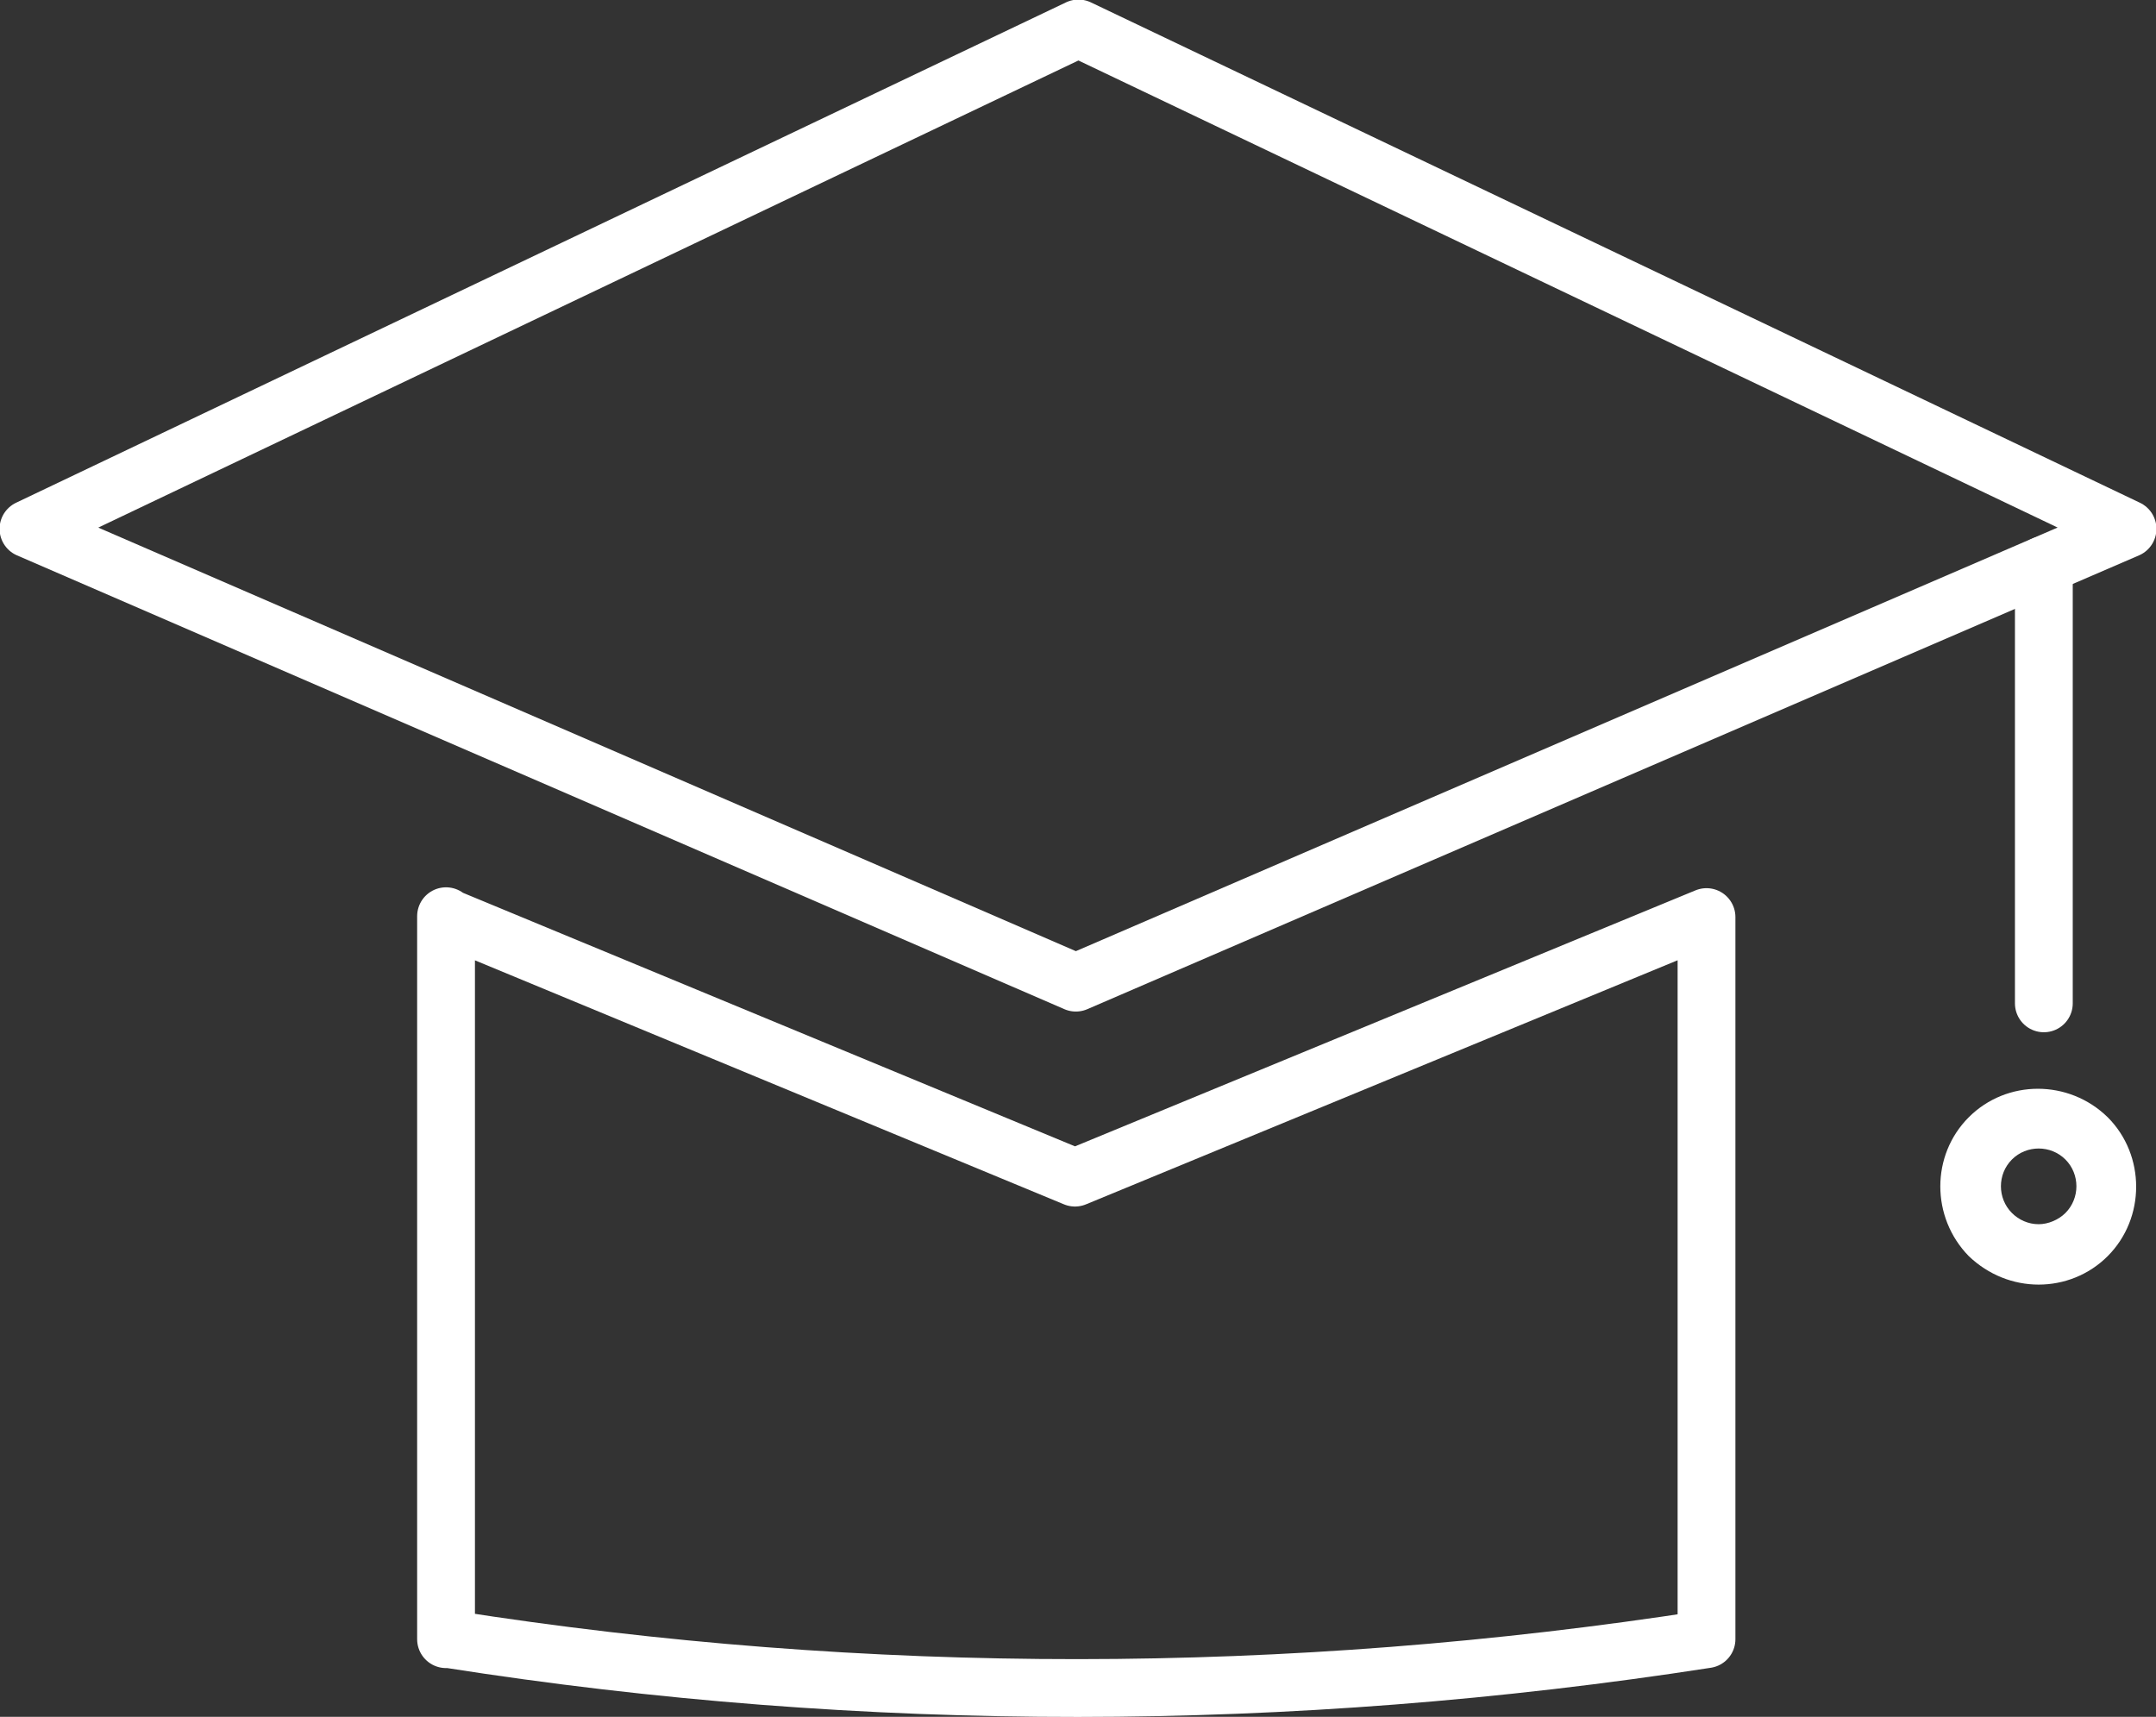 <?xml version="1.0" encoding="UTF-8"?><svg id="Layer_2" xmlns="http://www.w3.org/2000/svg" xmlns:xlink="http://www.w3.org/1999/xlink" viewBox="0 0 24.99 19.9"><rect x="0" y="0" width="24.99" height="19.9" fill="#333333" stroke="none"/><defs><style>.cls-1,.cls-2{fill:none;}.cls-2{stroke:#fff;stroke-linecap:round;stroke-linejoin:round;stroke-width:.67px;}.cls-3{fill:#fff;}.cls-4{clip-path:url(#clippath);}</style><clipPath id="clippath"><rect class="cls-1" width="24.99" height="19.9"/></clipPath></defs><g id="Layer_1-2"><g class="cls-4"><polygon class="cls-2" points=".33 6.13 12.47 11.39 24.66 6.13 12.5 .33 .33 6.13"/><line class="cls-2" x1="23.69" y1="11.63" x2="23.69" y2="6.55"/><path class="cls-2" d="M5.17,10.63l7.29,3.02,7.32-3.02v8.37h0c-4.83.75-9.74.76-14.57,0h-.04v-8.38Z"/><path class="cls-3" d="M23.32,14.06c.08.08.19.13.31.13.11,0,.23-.05.31-.13.17-.17.17-.45,0-.62s-.45-.17-.62,0c-.17.17-.17.45,0,.62M23.63,14.89c-.29,0-.58-.11-.81-.33h0c-.44-.45-.44-1.17,0-1.61.44-.44,1.16-.44,1.61,0,.44.44.44,1.17,0,1.61-.22.22-.51.33-.8.33"/></g></g></svg>